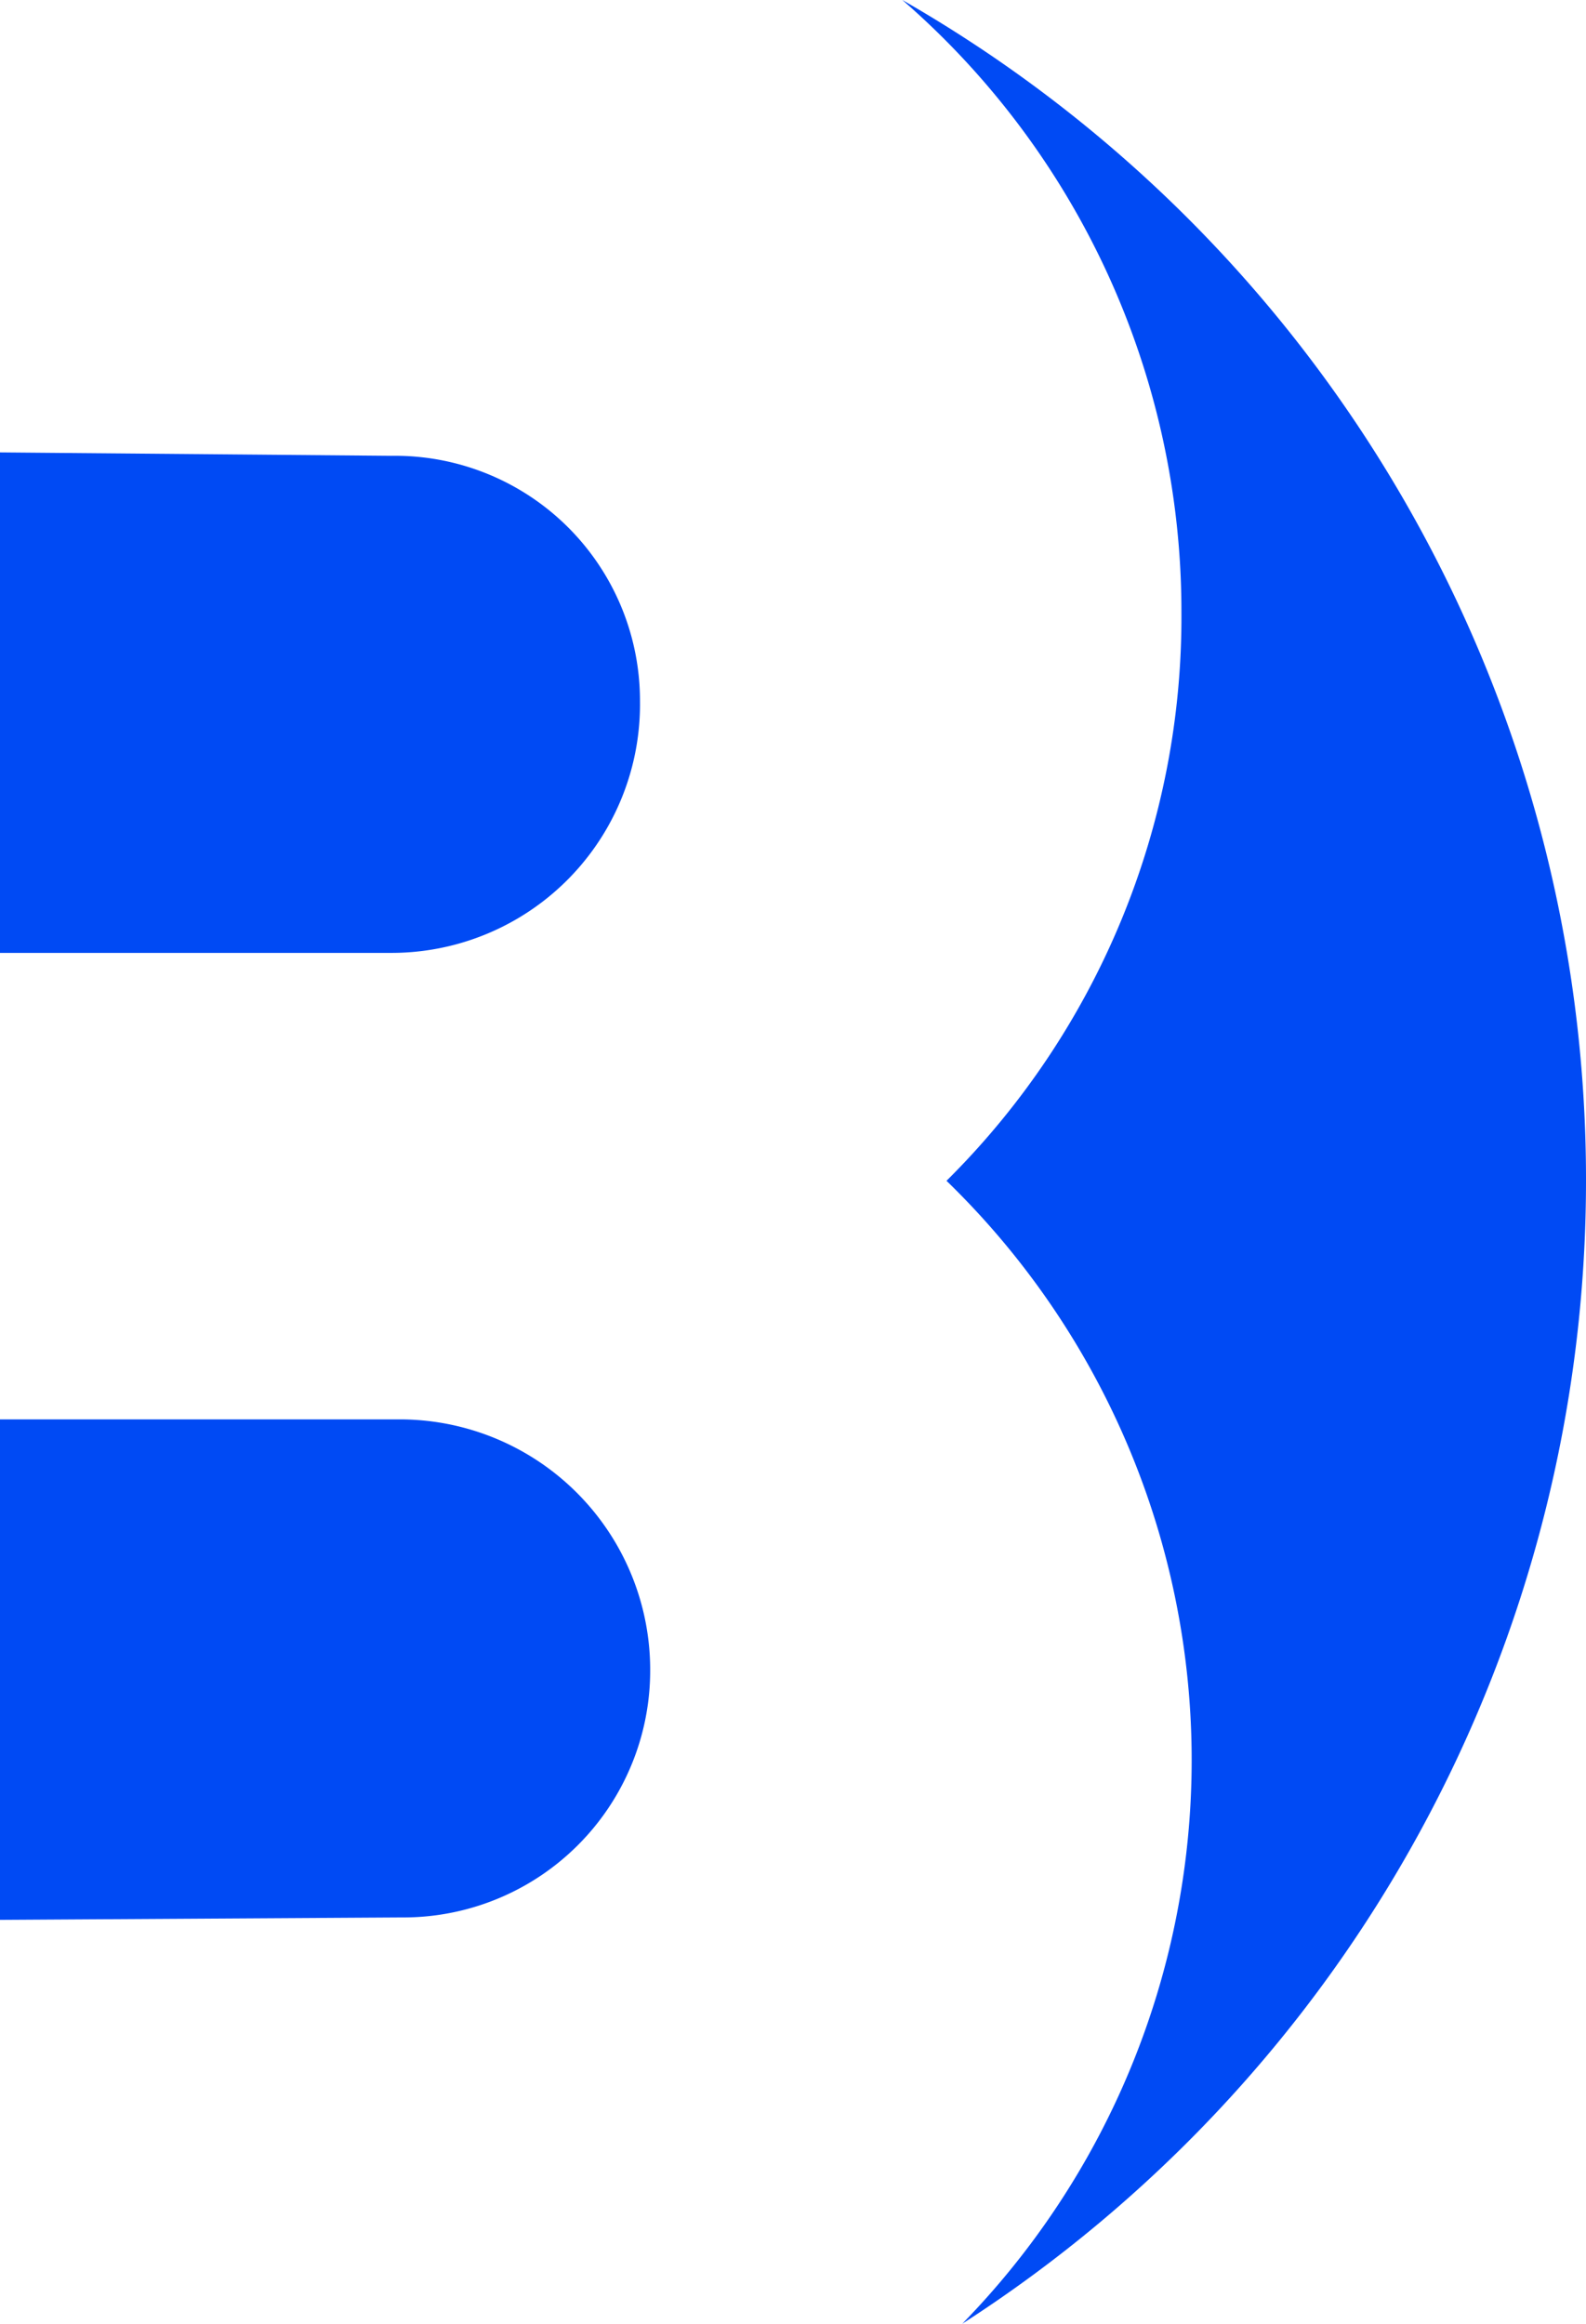 <svg xmlns="http://www.w3.org/2000/svg" viewBox="0 0 65.35 95.74"><defs><style>.cls-1{fill:#004af4;}</style></defs><title>Asset 1</title><g id="Layer_2" data-name="Layer 2"><g id="Art"><path class="cls-1" d="M26.37,28.88a10.09,10.09,0,0,0-10.24-10.1L0,18.64V39.26H16.13A10.24,10.24,0,0,0,26.37,28.88Z"/><path class="cls-1" d="M65.35,48.62A56,56,0,0,0,37.18,0a33.36,33.36,0,0,1,11.5,25.23A32.71,32.71,0,0,1,39,48.65a33.25,33.25,0,0,1,.65,47.09A56,56,0,0,0,65.35,48.62Z"/><path class="cls-1" d="M16.55,58.48H0V79.1L16.55,79a10.17,10.17,0,0,0,10.24-10.1A10.32,10.32,0,0,0,16.55,58.48Z"/></g></g></svg>
